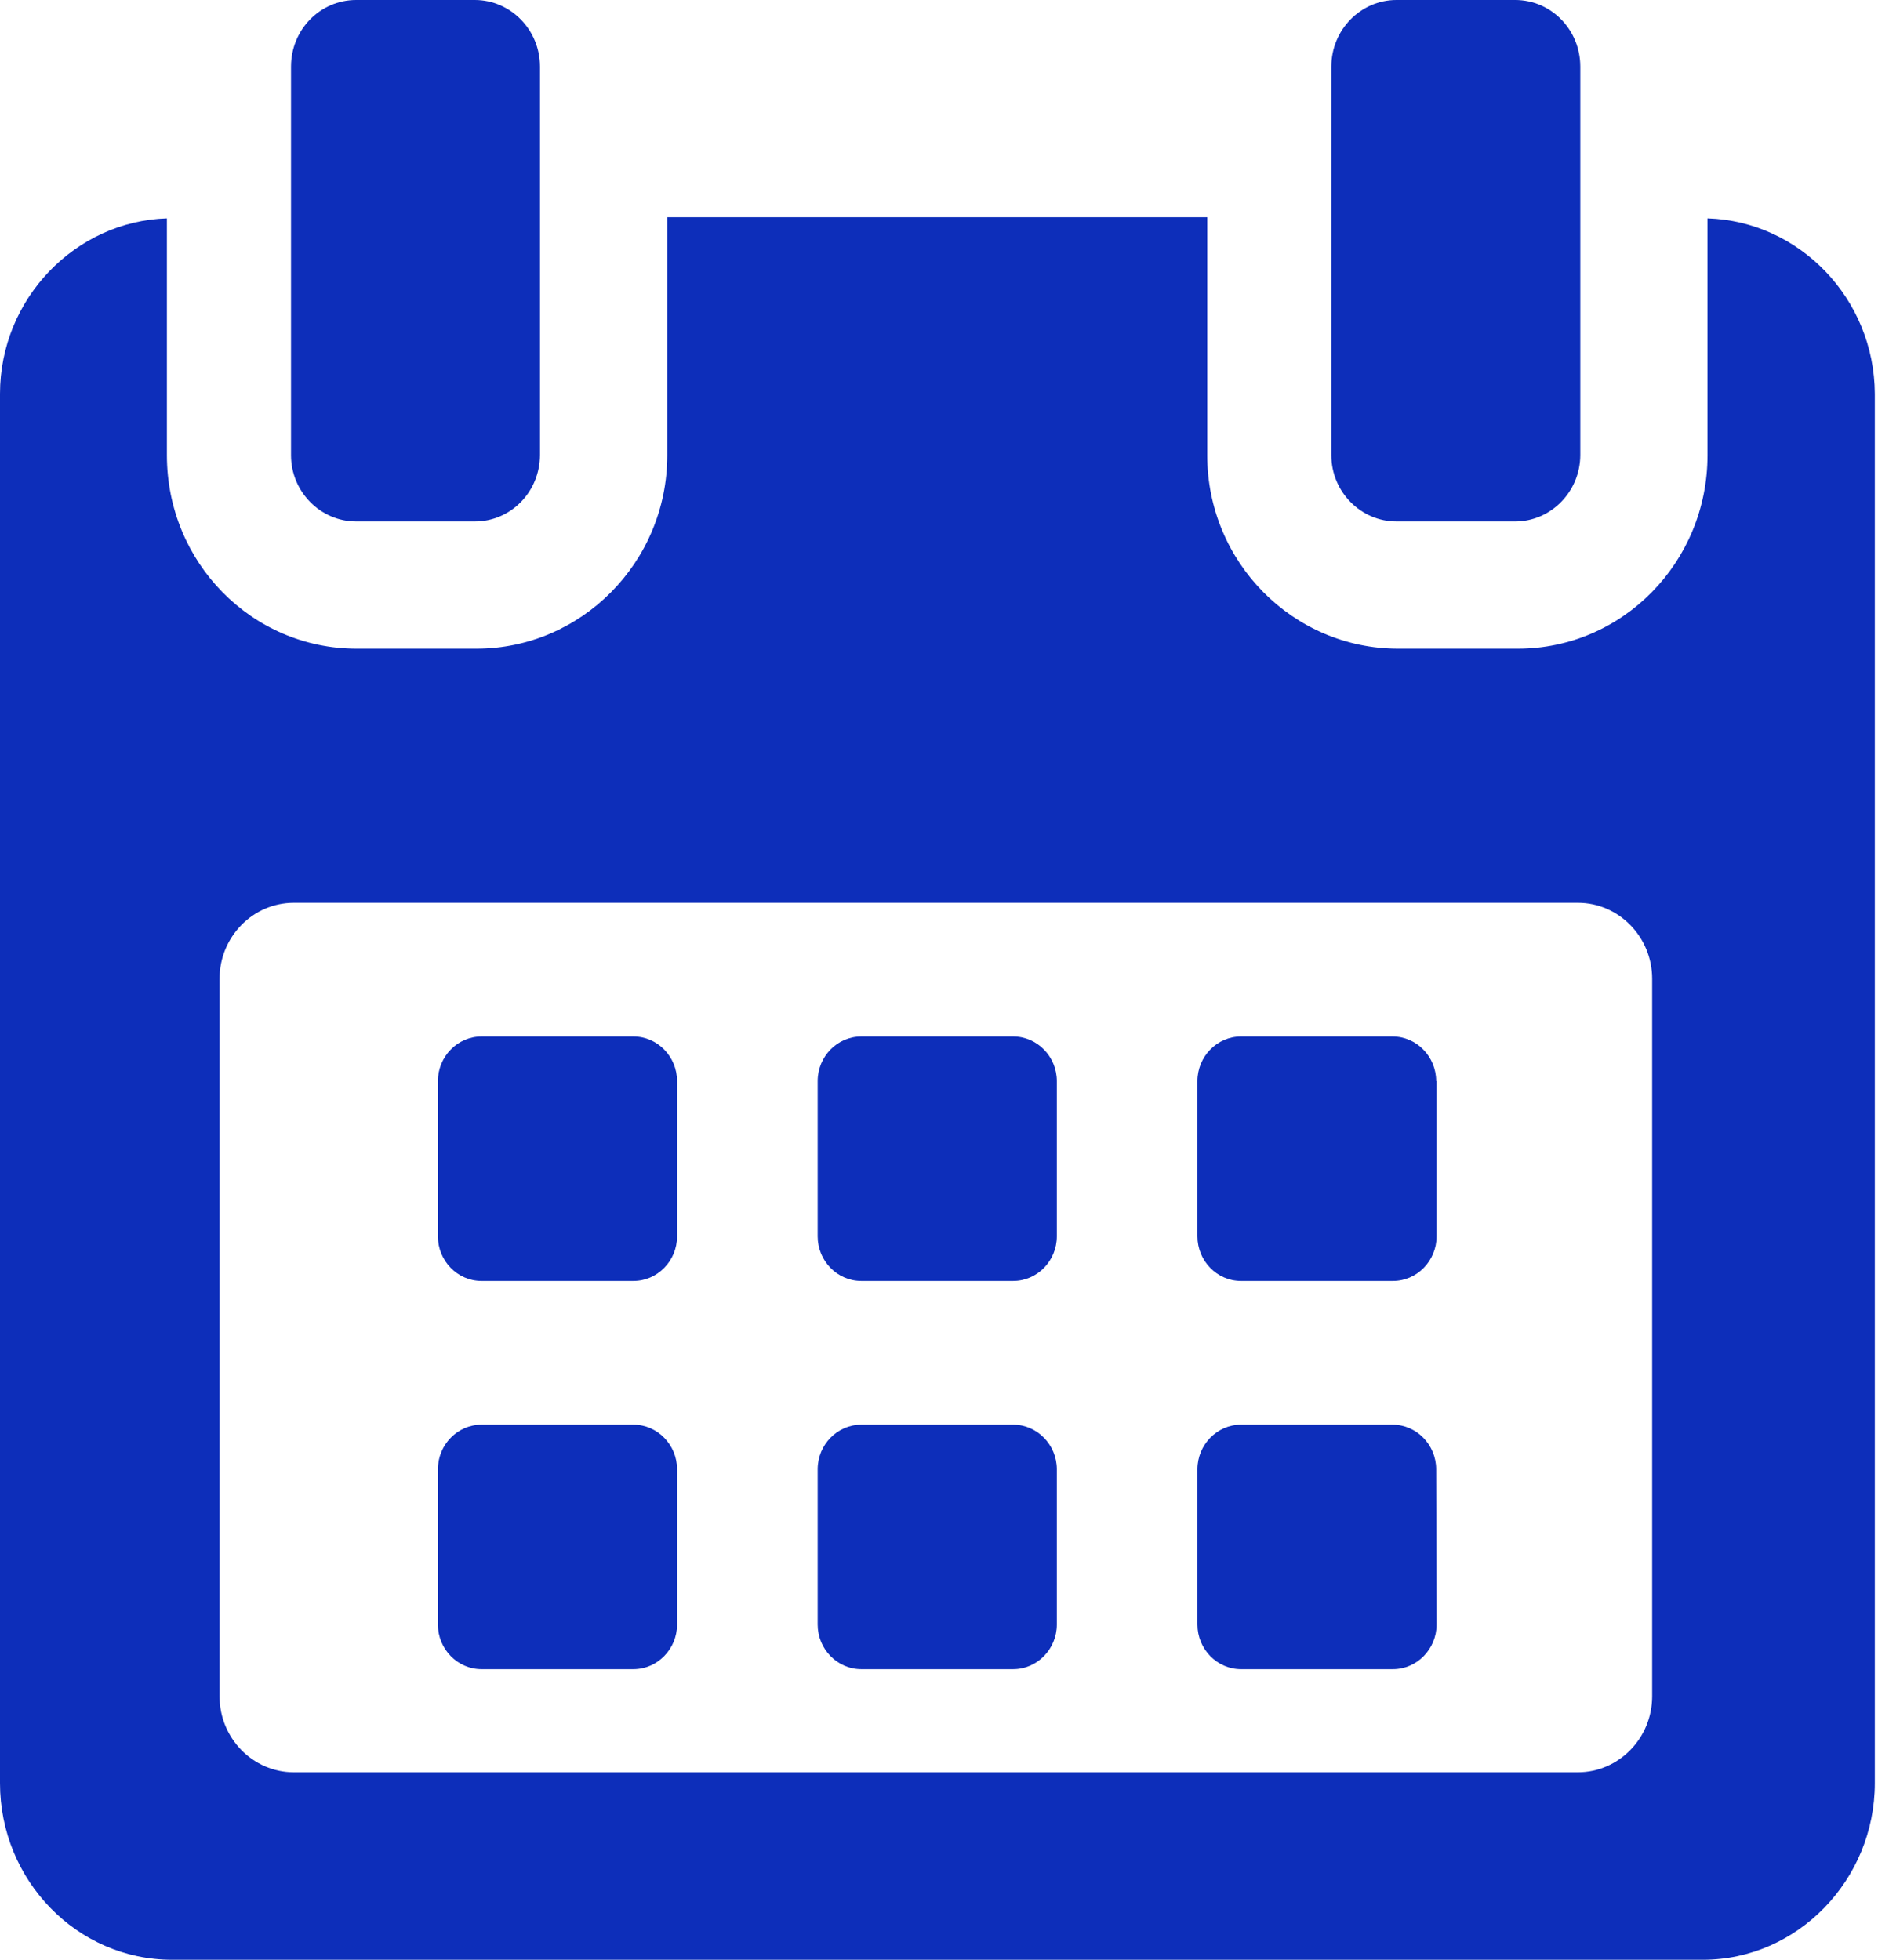 <svg width="23" height="24" viewBox="0 0 23 24" fill="none" xmlns="http://www.w3.org/2000/svg">
<path d="M8.292 13.239C8.292 12.939 8.051 12.693 7.758 12.693H5.897C5.603 12.693 5.363 12.939 5.363 13.239V15.141C5.363 15.441 5.603 15.687 5.897 15.687H7.758C8.051 15.687 8.292 15.441 8.292 15.141V13.239Z" fill="#0D2EBA"/>
<path d="M12.943 13.239C12.943 12.939 12.702 12.693 12.409 12.693H10.548C10.254 12.693 10.014 12.939 10.014 13.239V15.141C10.014 15.441 10.254 15.687 10.548 15.687H12.409C12.702 15.687 12.943 15.441 12.943 15.141V13.239Z" fill="#0D2EBA"/>
<path d="M17.589 13.239C17.589 12.939 17.348 12.693 17.055 12.693H15.198C14.905 12.693 14.665 12.939 14.665 13.239V15.141C14.665 15.441 14.905 15.687 15.198 15.687H17.06C17.353 15.687 17.594 15.441 17.594 15.141V13.239H17.589Z" fill="#0D2EBA"/>
<path d="M8.292 17.993C8.292 17.693 8.051 17.447 7.758 17.447H5.897C5.603 17.447 5.363 17.693 5.363 17.993V19.895C5.363 20.195 5.603 20.441 5.897 20.441H7.758C8.051 20.441 8.292 20.195 8.292 19.895V17.993Z" fill="#0D2EBA"/>
<path d="M12.943 17.993C12.943 17.693 12.702 17.447 12.409 17.447H10.548C10.254 17.447 10.014 17.693 10.014 17.993V19.895C10.014 20.195 10.254 20.441 10.548 20.441H12.409C12.702 20.441 12.943 20.195 12.943 19.895V17.993Z" fill="#0D2EBA"/>
<path d="M17.589 17.993C17.589 17.693 17.348 17.447 17.055 17.447H15.198C14.905 17.447 14.665 17.693 14.665 17.993V19.895C14.665 20.195 14.905 20.441 15.198 20.441H17.06C17.353 20.441 17.594 20.195 17.594 19.895L17.589 17.993Z" fill="#0D2EBA"/>
<path d="M20.912 2.674V5.575C20.912 6.887 19.869 7.944 18.589 7.944H17.122C15.838 7.944 14.785 6.887 14.785 5.575V2.66H8.172V5.575C8.172 6.887 7.118 7.944 5.834 7.944H4.367C3.083 7.944 2.044 6.887 2.044 5.575V2.674C0.923 2.709 0 3.658 0 4.823V21.837C0 23.027 0.943 24 2.107 24H20.855C22.014 24 22.961 23.022 22.961 21.837V4.823C22.956 3.658 22.038 2.709 20.912 2.674ZM20.234 20.775C20.234 21.286 19.825 21.704 19.325 21.704H3.598C3.097 21.704 2.689 21.286 2.689 20.775V11.985C2.689 11.474 3.097 11.056 3.598 11.056H19.325C19.825 11.056 20.234 11.474 20.234 11.985V20.775Z" fill="#0D2EBA"/>
<path d="M4.362 6.386H5.815C6.257 6.386 6.613 6.022 6.613 5.57V0.816C6.613 0.364 6.253 0 5.815 0H4.362C3.92 0 3.564 0.364 3.564 0.816V5.575C3.564 6.022 3.925 6.386 4.362 6.386Z" fill="#0D2EBA"/>
<path d="M17.103 6.386H18.556C18.993 6.386 19.354 6.022 19.354 5.57V0.816C19.354 0.364 18.998 0 18.556 0H17.103C16.665 0 16.305 0.364 16.305 0.816V5.575C16.305 6.022 16.665 6.386 17.103 6.386Z" fill="#0D2EBA"/>
</svg>
